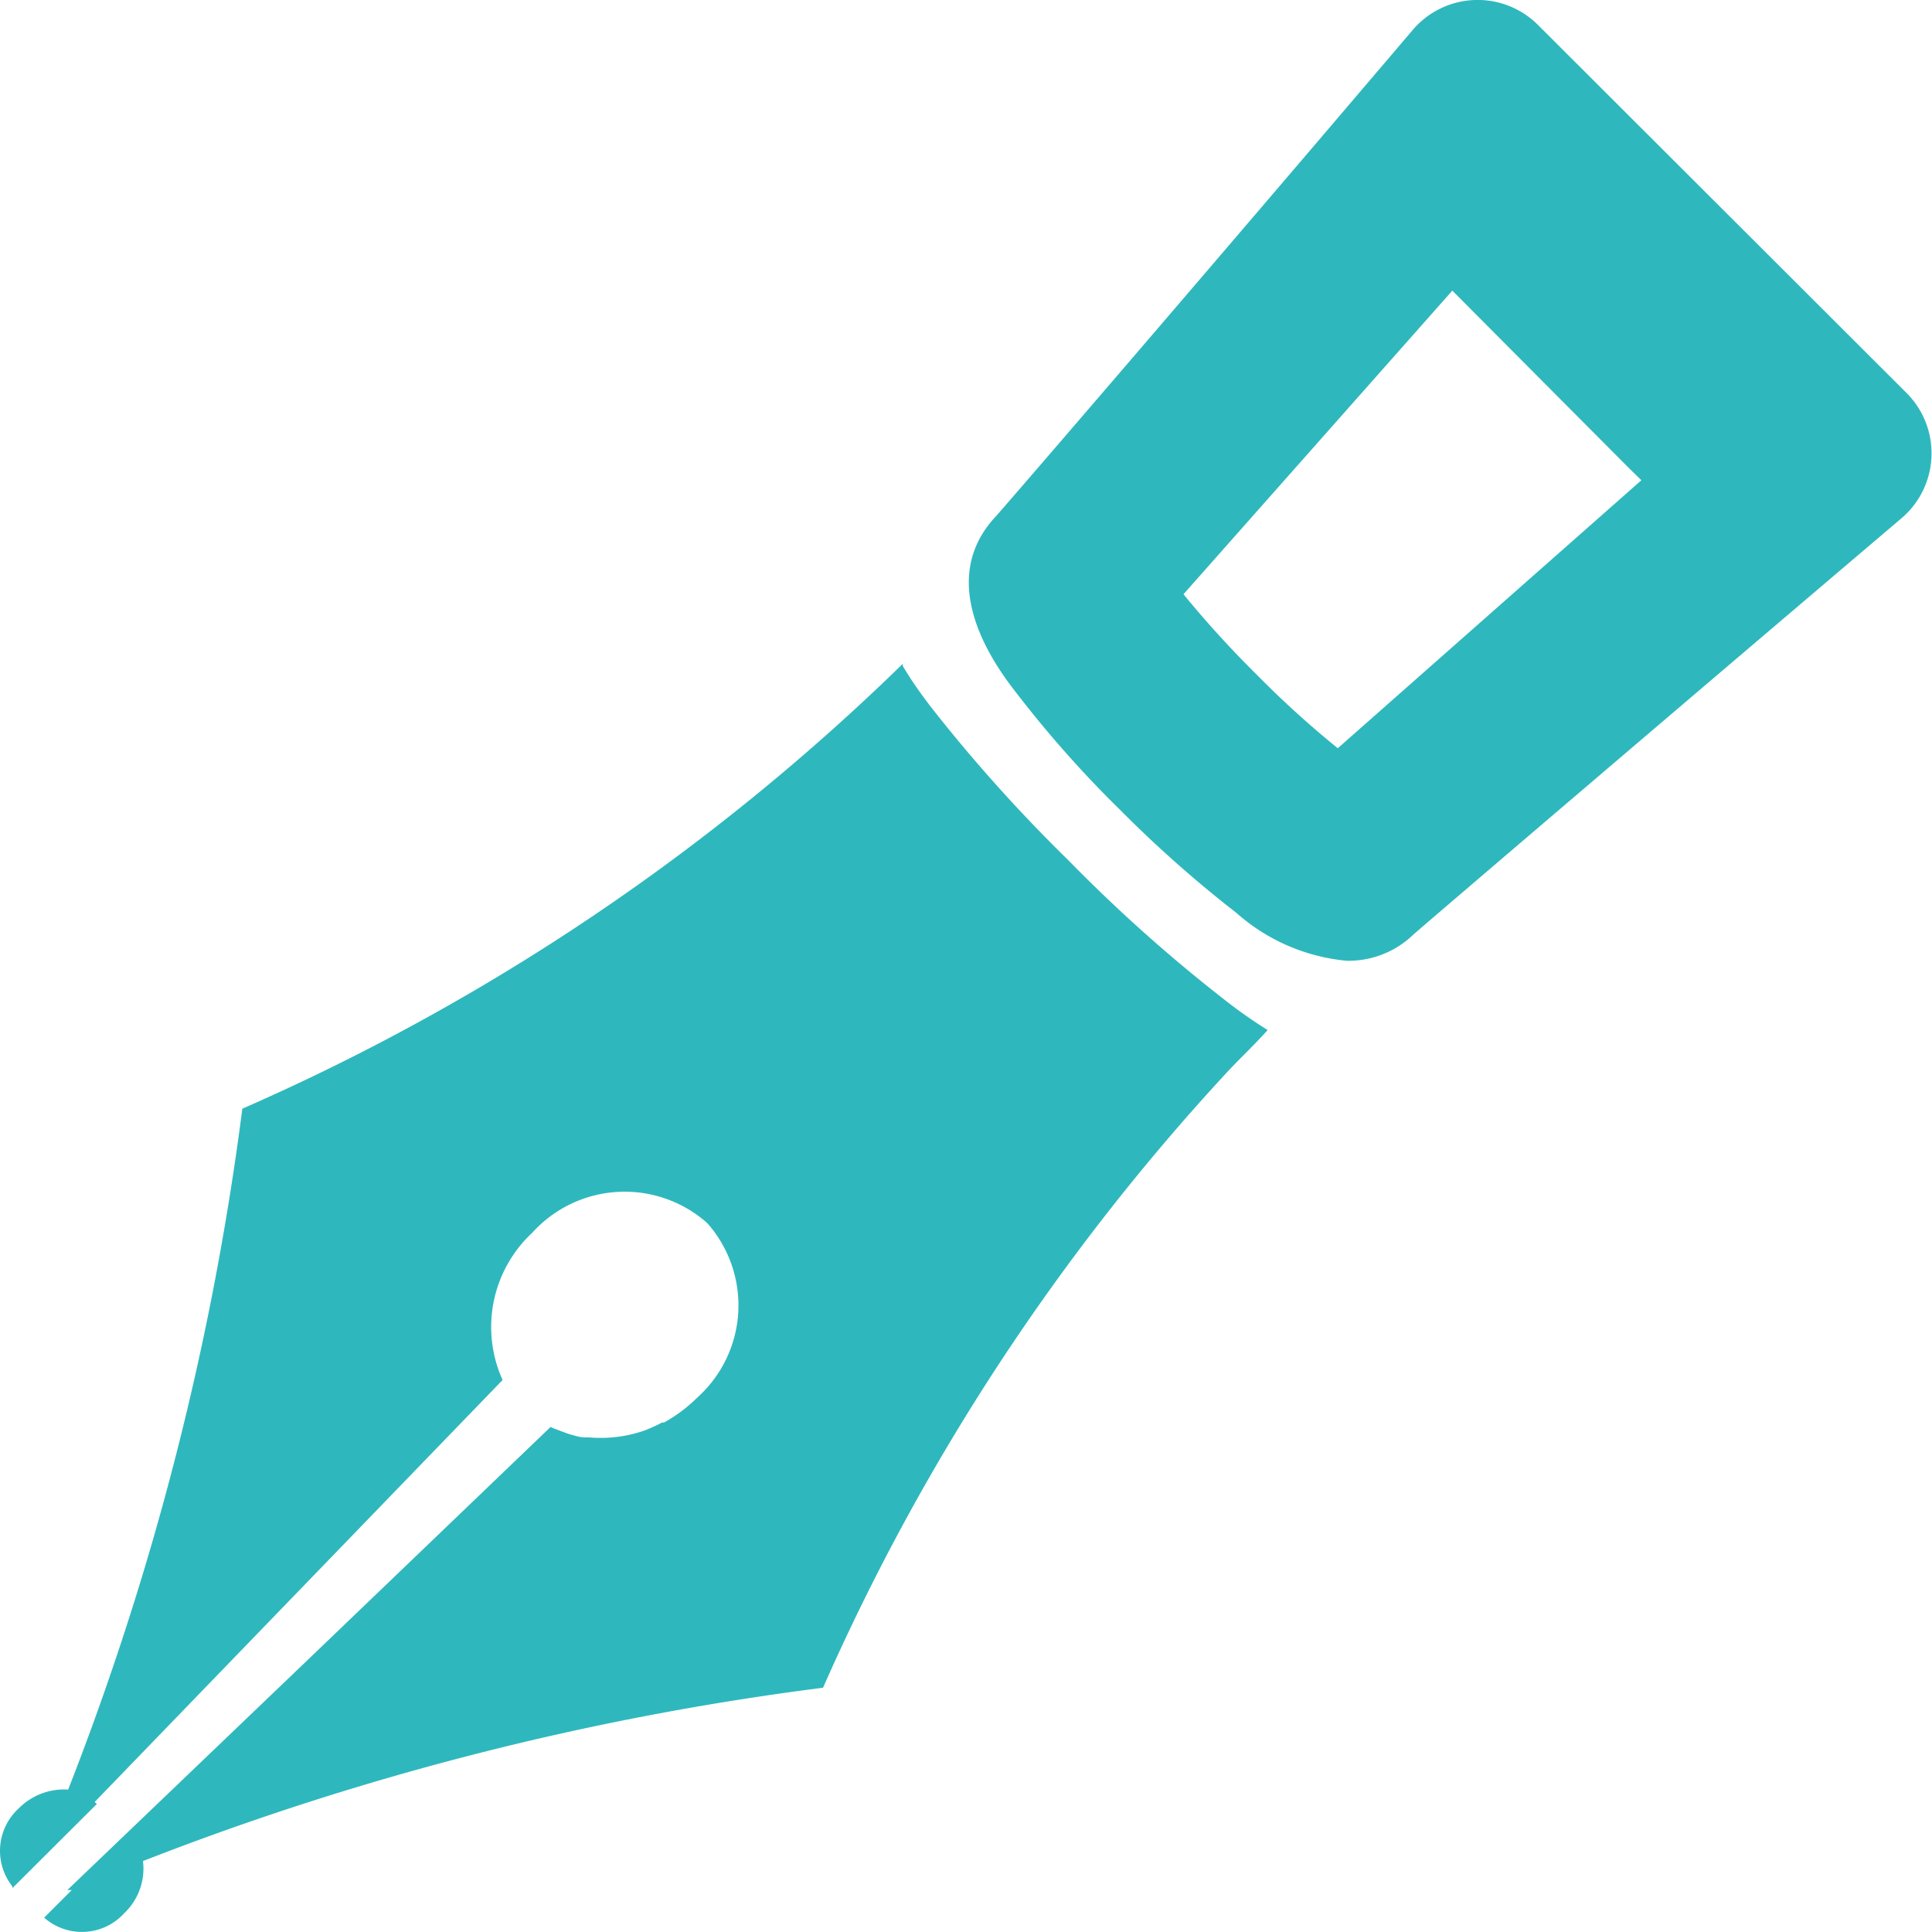 <svg viewBox="0 0 70 70" xmlns="http://www.w3.org/2000/svg"><g fill="#2eb8bd"><path d="m44.3 36.17a56.37 56.37 0 0 1 -5.59-5 56.6 56.6 0 0 1 -5-5.58c-.28-.37-.66-.88-1-1.46v-.08a80.33 80.33 0 0 1 -23.93 16.12 104.12 104.12 0 0 1 -6.31 24.67 2.31 2.31 0 0 0 -1.79.68 2.08 2.08 0 0 0 -.23 2.83v.06l3.06-3.05-.08-.07 14.78-15.29a4.66 4.66 0 0 1 1.07-5.33 4.51 4.51 0 0 1 6.34-.36 4.49 4.49 0 0 1 -.36 6.33 5.46 5.46 0 0 1 -1.2.9h-.07a6 6 0 0 1 -.64.29 4.81 4.81 0 0 1 -2 .25h-.15c-.19 0-.39-.07-.58-.12l-.25-.09c-.14-.06-.29-.1-.42-.17l-9.06 8.69-8.45 8.09h.09.07l-1 1a2.07 2.07 0 0 0 2.91-.17 2.22 2.22 0 0 0 .67-1.88 103.67 103.67 0 0 1 24.64-6.28 80.77 80.77 0 0 1 14.6-22.26c.49-.53 1-1 1.51-1.57a17.26 17.26 0 0 1 -1.63-1.15z"/><path d="m69.09 14.25-13.37-13.35a3.09 3.09 0 0 0 -4.53.18c-7.59 8.92-14.53 16.98-15.11 17.63-2.26 2.41 0 5.45.78 6.44a40.38 40.38 0 0 0 3.73 4.2 43.64 43.64 0 0 0 4.2 3.72 7 7 0 0 0 4 1.74 3.38 3.38 0 0 0 2.41-.94c.52-.46 8.7-7.45 17.68-15.08a3.09 3.09 0 0 0 .21-4.54zm-9.62 3.15-11 9.71a35.38 35.38 0 0 1 -2.93-2.66 37.39 37.39 0 0 1 -2.66-2.92l9.74-11 6.38 6.41z"/></g></svg>